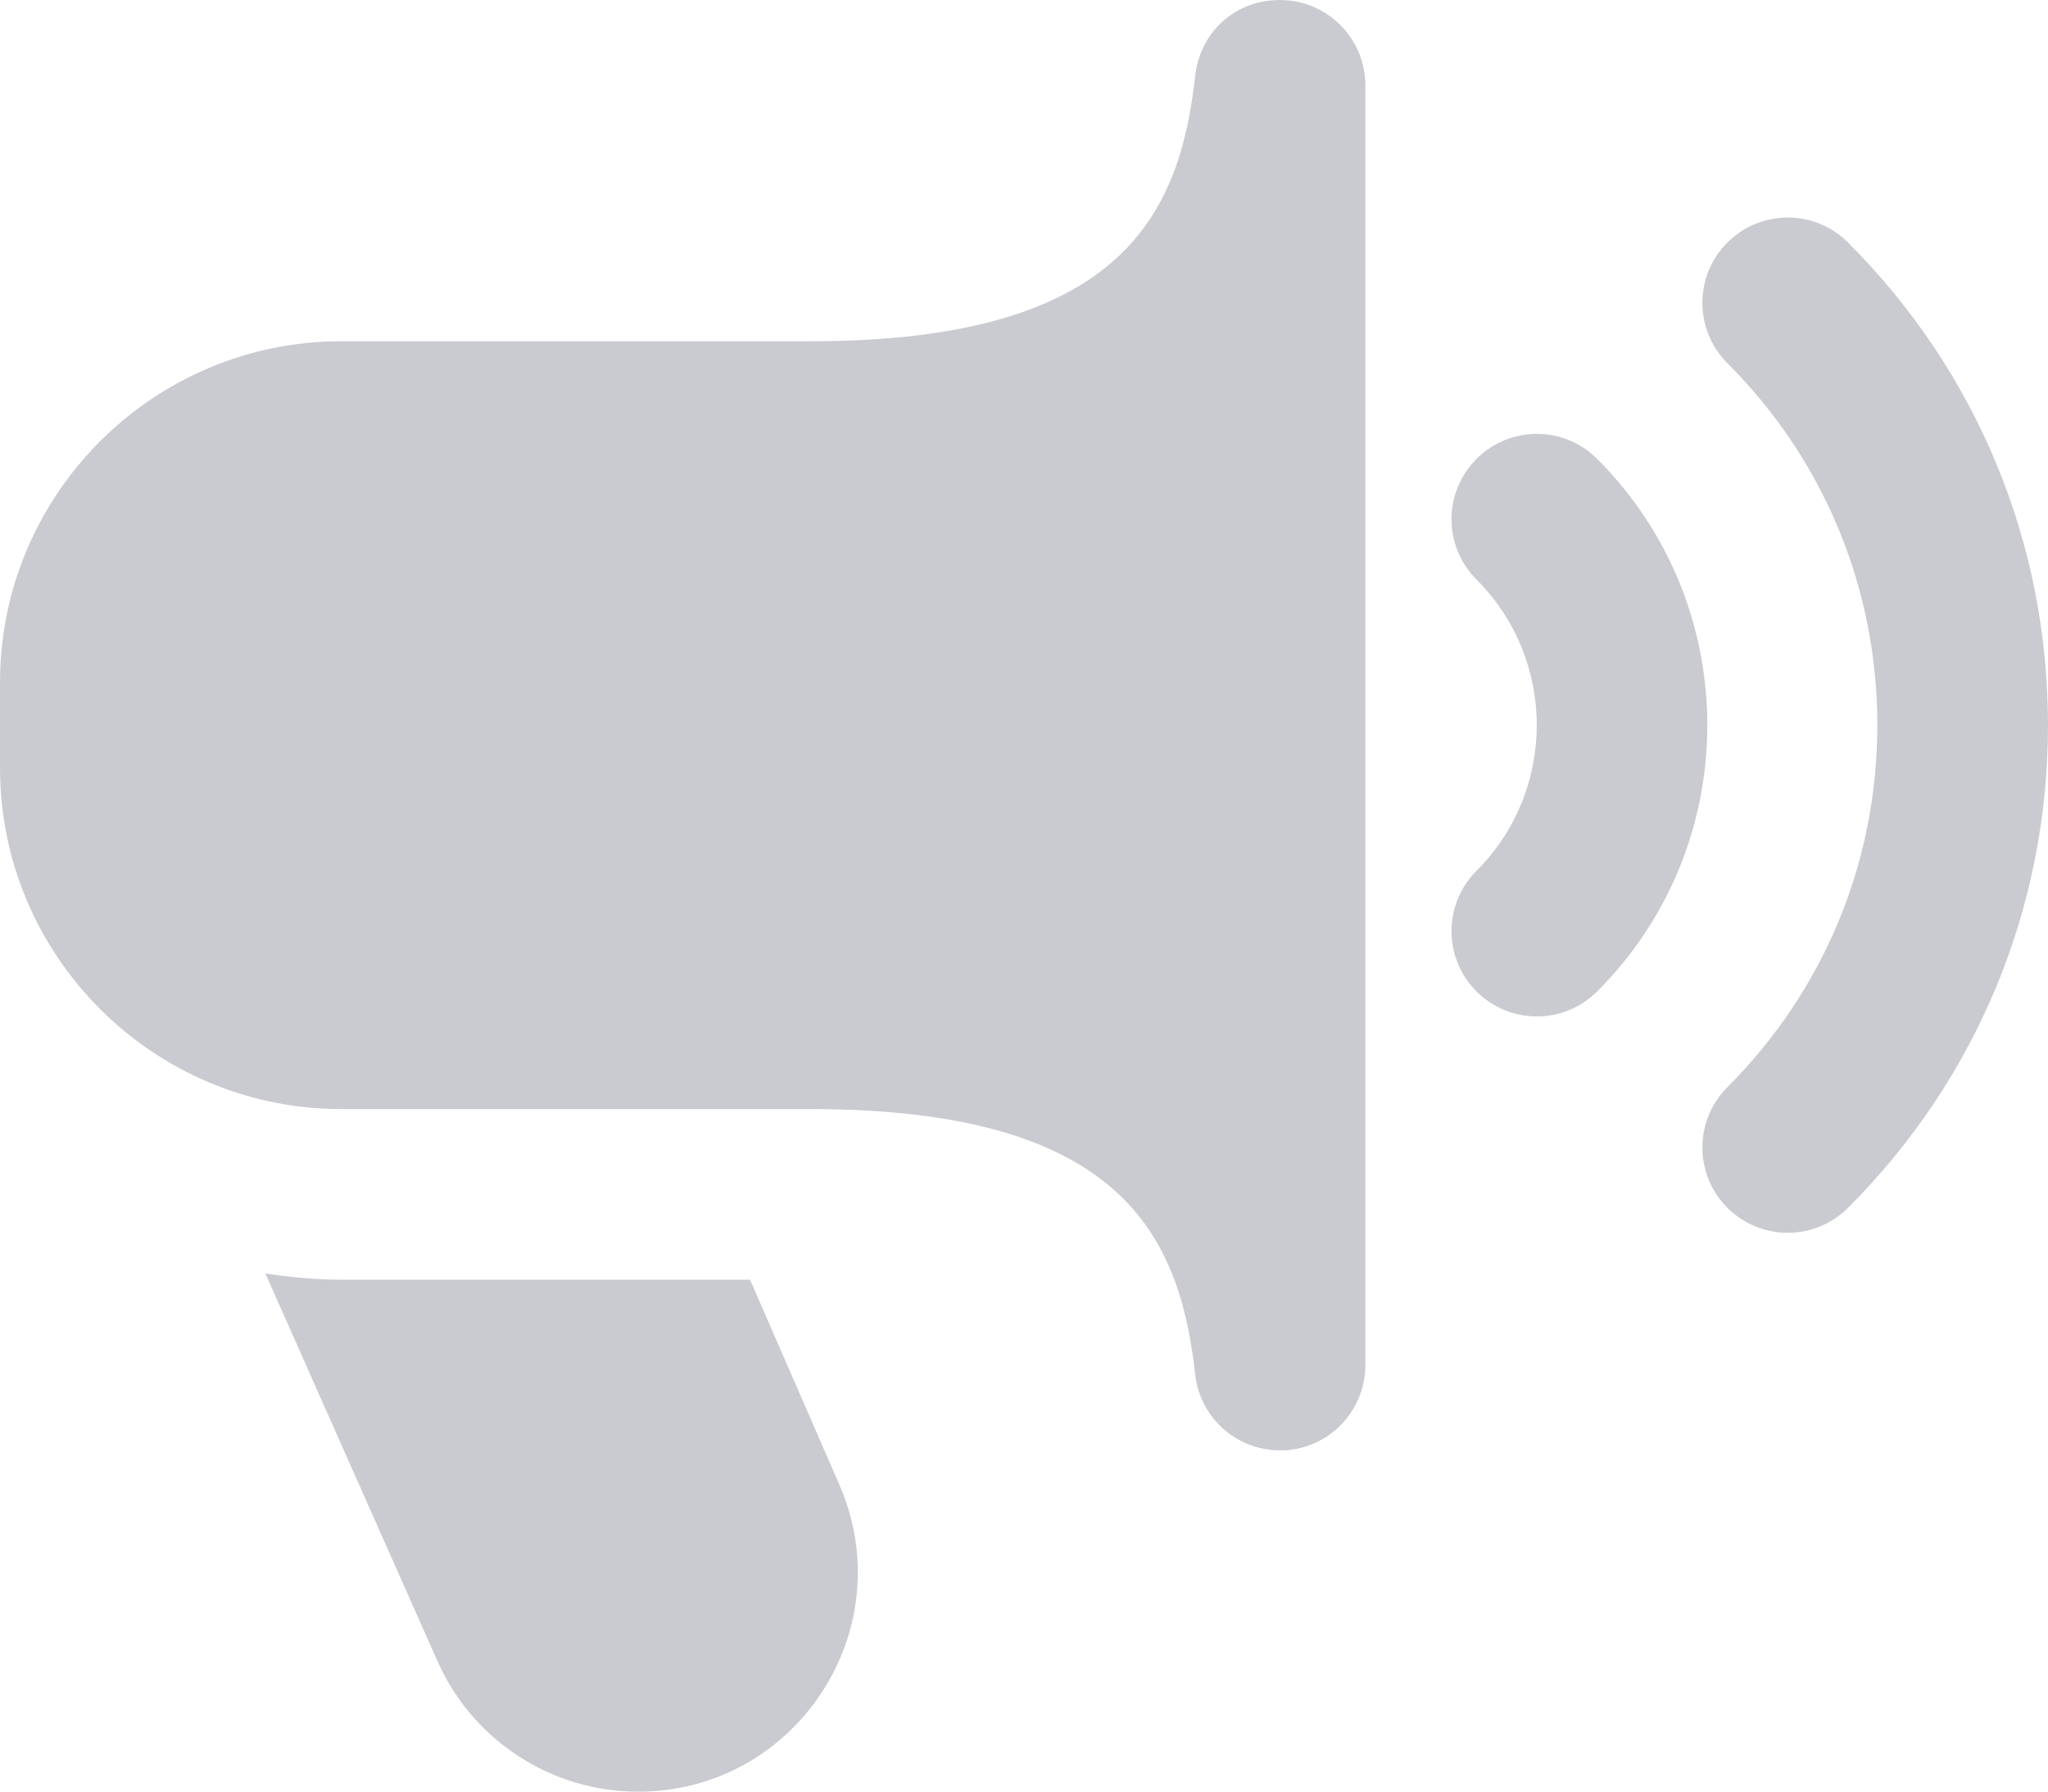 <?xml version="1.0" encoding="UTF-8"?> <svg xmlns="http://www.w3.org/2000/svg" width="24" height="21" viewBox="0 0 24 21" fill="none"><path d="M14.999 17C14.493 17 14.062 16.619 14.006 16.11C13.826 14.495 13.156 13 9.5 13H4C1.794 13 0 11.206 0 9V8C0 5.794 1.794 4 4 4H9.5C13.156 4 13.826 2.505 14.006 0.89C14.065 0.363 14.498 -0.028 15.056 0.002C15.585 0.031 16 0.47 16 1.001V16.001C16 16.532 15.585 16.97 15.056 17C15.036 17 15.018 17 14.999 17ZM21.657 14.157C23.168 12.646 24 10.637 24 8.5C24 6.363 23.168 4.354 21.657 2.843C21.266 2.452 20.634 2.452 20.243 2.843C19.852 3.233 19.852 3.866 20.243 4.257C21.376 5.39 22 6.897 22 8.5C22 10.103 21.376 11.609 20.243 12.743C19.852 13.134 19.852 13.767 20.243 14.157C20.634 14.548 21.266 14.548 21.657 14.157ZM18.717 11.621C20.438 9.9 20.438 7.1 18.717 5.379C18.326 4.988 17.694 4.988 17.303 5.379C16.912 5.77 16.912 6.402 17.303 6.793C18.244 7.734 18.244 9.266 17.303 10.207C16.912 10.598 16.912 11.23 17.303 11.621C17.694 12.012 18.326 12.012 18.717 11.621ZM8.789 15H4C3.697 15 3.401 14.97 3.11 14.927L5.127 19.472C5.539 20.401 6.461 21.001 7.478 21.001C9.331 21.001 10.576 19.101 9.836 17.402L8.79 15.001L8.789 15Z" fill="#C9CBD1"></path></svg> 